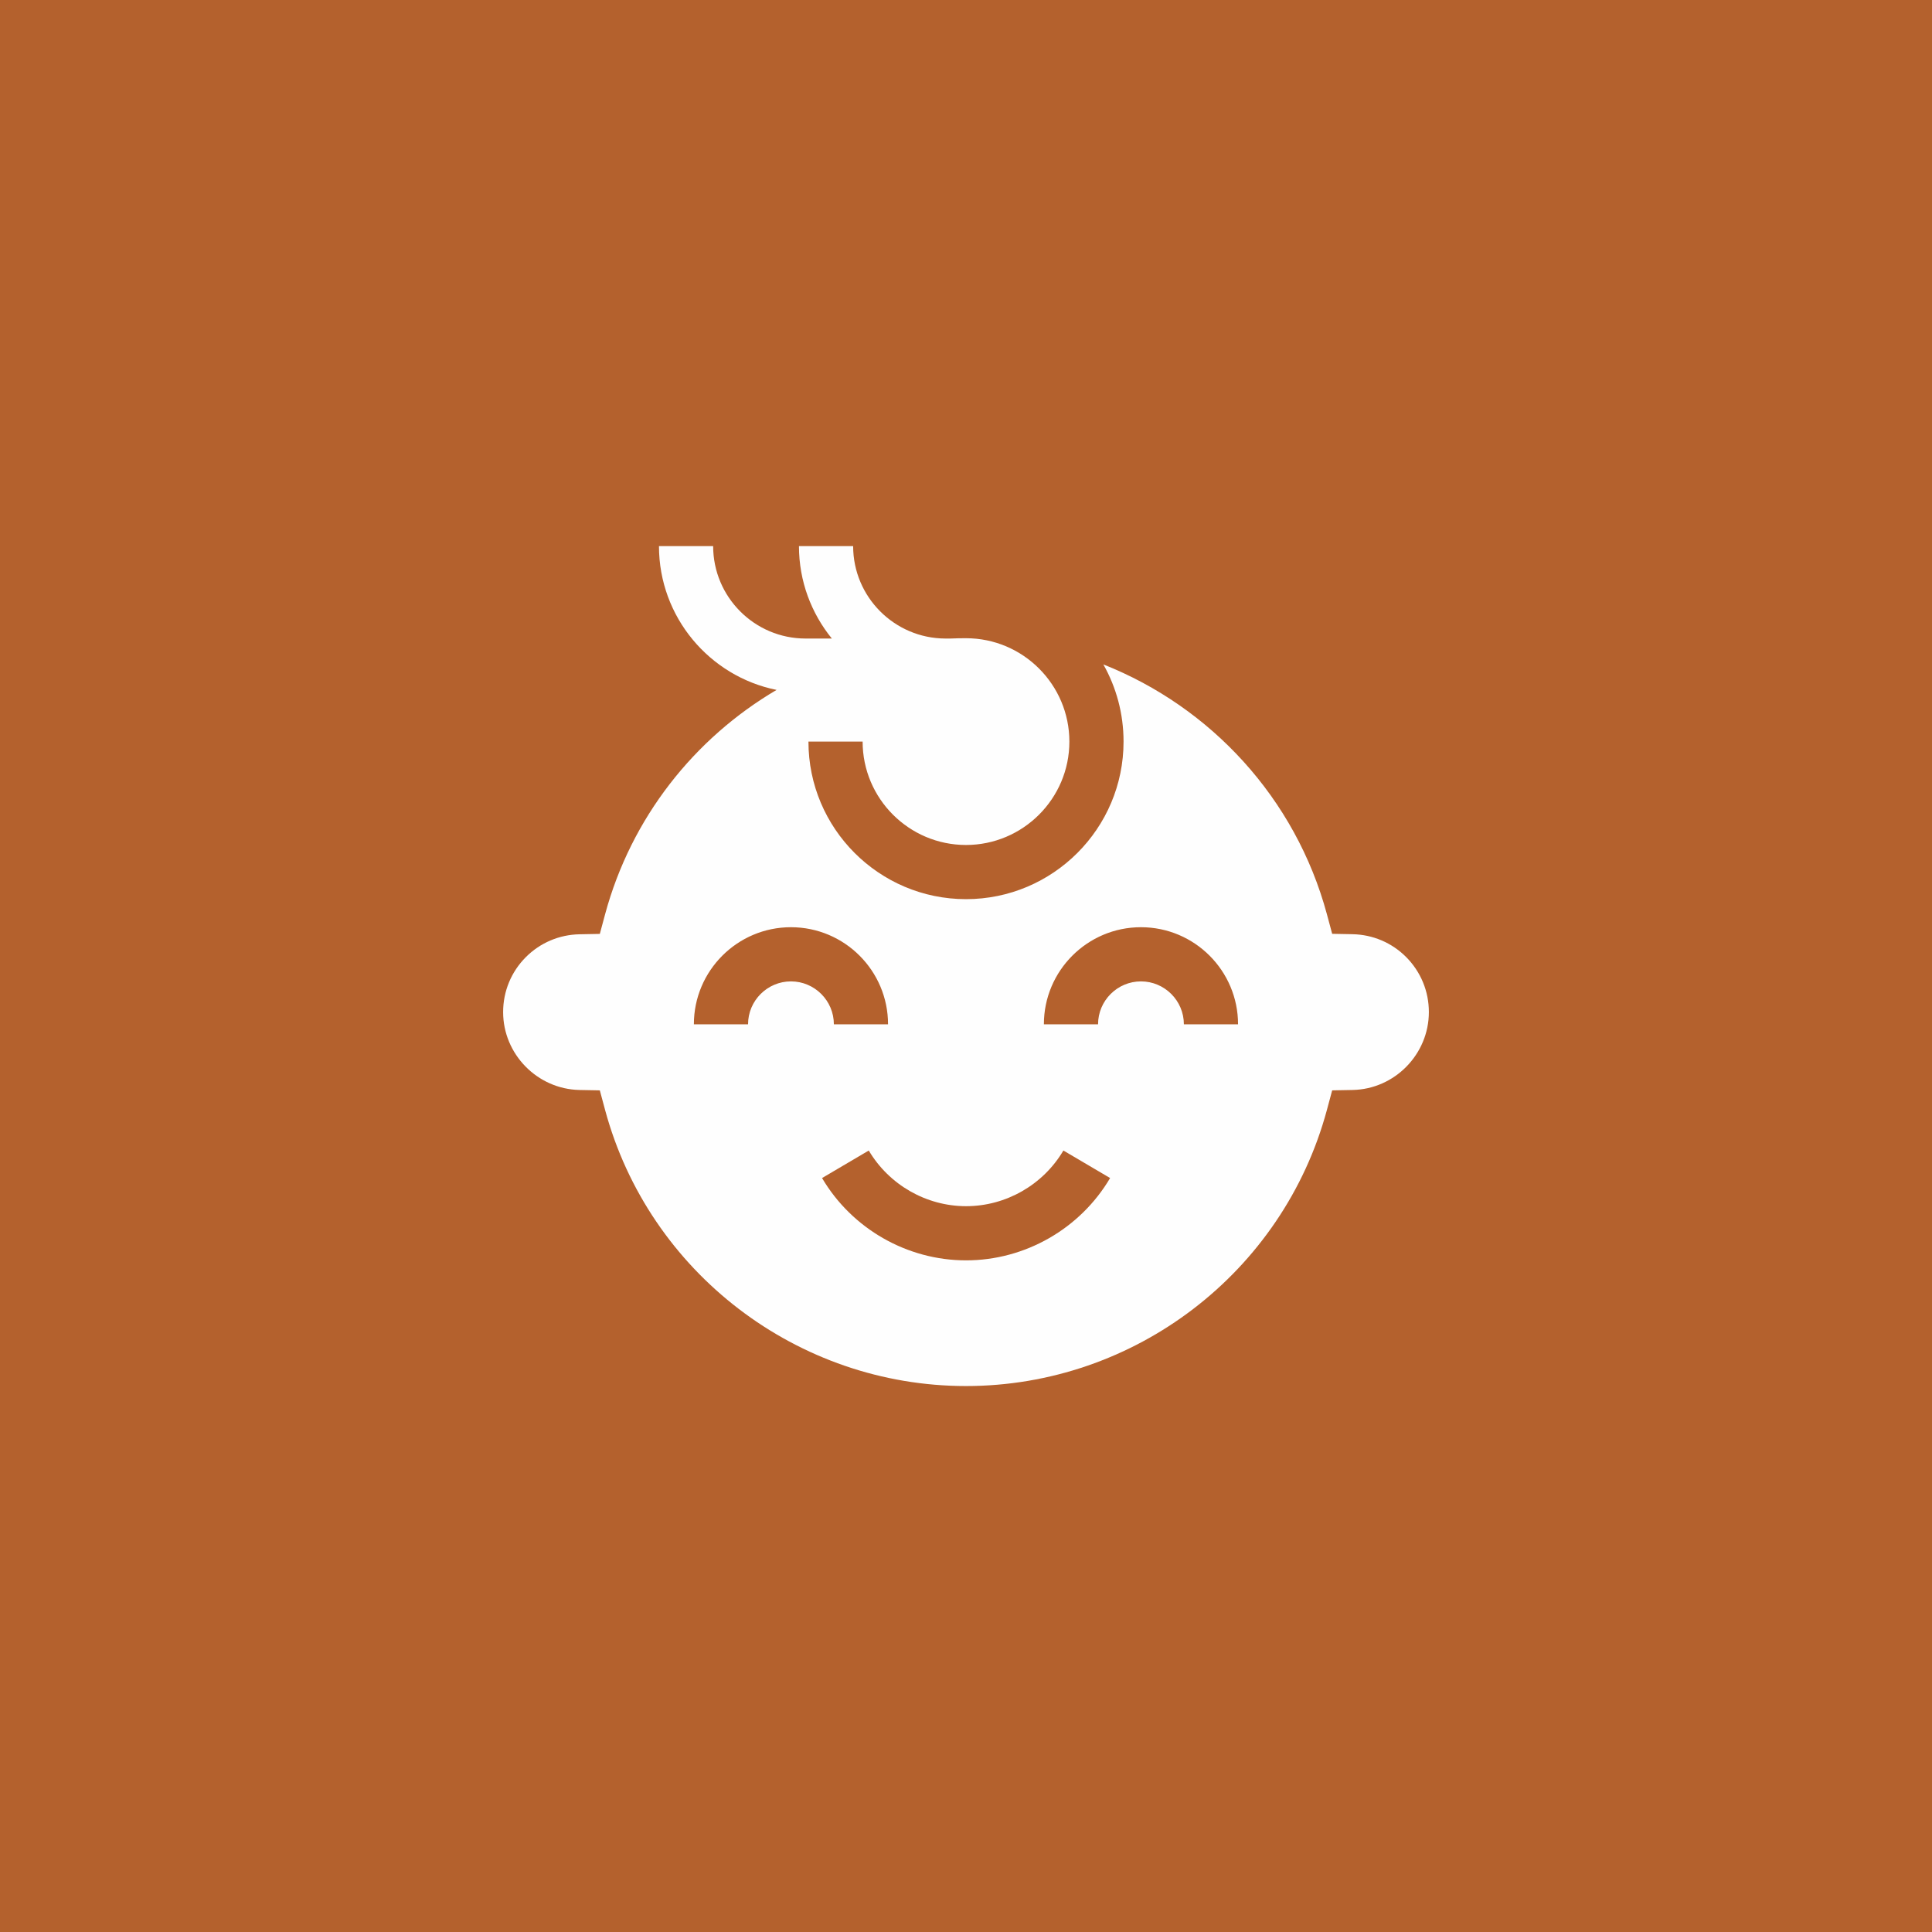 <?xml version="1.0" encoding="UTF-8"?> <!-- Creator: CorelDRAW 2019 (64-Bit) --> <svg xmlns="http://www.w3.org/2000/svg" xmlns:xlink="http://www.w3.org/1999/xlink" xmlns:xodm="http://www.corel.com/coreldraw/odm/2003" xml:space="preserve" width="20.32mm" height="20.32mm" style="shape-rendering:geometricPrecision; text-rendering:geometricPrecision; image-rendering:optimizeQuality; fill-rule:evenodd; clip-rule:evenodd" viewBox="0 0 248.56 248.56"> <defs> <style type="text/css"> <![CDATA[ .fil1 {fill:#FEFEFE} .fil0 {fill:#B4612D} ]]> </style> </defs> <g id="Слой_x0020_1">  <rect class="fil0" width="248.56" height="248.56"></rect> <g id="_2350159352496"> <path class="fil1" d="M180.9 123.12c-1.84,-1.84 -4.29,-2.88 -6.89,-2.93l-2.62 -0.05 -0.68 -2.53c-4.04,-14.94 -14.95,-26.66 -28.76,-32.13 1.66,2.94 2.6,6.32 2.6,9.93 0,11.18 -9.09,20.27 -20.27,20.27 -11.18,0 -20.27,-9.09 -20.27,-20.27l6.97 0c0,7.33 5.97,13.3 13.3,13.3 7.33,0 13.3,-5.97 13.3,-13.3 0,-7.33 -5.97,-13.3 -13.3,-13.3 -0.68,0 -1.35,0.01 -2.03,0.04l-0.63 0c-6.54,-0.02 -11.86,-5.35 -11.86,-11.89l-6.97 0c0,4.51 1.59,8.64 4.23,11.89l-3.38 0c-6.56,0 -11.89,-5.34 -11.89,-11.89l-6.97 0c0,9.13 6.51,16.76 15.13,18.5 -10.59,6.23 -18.7,16.43 -22.06,28.86l-0.68 2.53 -2.62 0.05c-2.6,0.05 -5.05,1.09 -6.89,2.93 -1.89,1.89 -2.93,4.41 -2.93,7.08 0,5.42 4.41,9.91 9.82,10.02l2.62 0.05 0.68 2.53c5.65,20.9 24.75,35.51 46.43,35.51 21.69,0 40.78,-14.6 46.43,-35.51l0.68 -2.53 2.62 -0.05c5.42,-0.1 9.82,-4.6 9.82,-10.02 0,-2.68 -1.04,-5.19 -2.93,-7.09l0 0zm-79.14 3.14c-3.04,0 -5.52,2.48 -5.52,5.52l-6.97 0c0,-6.89 5.6,-12.49 12.49,-12.49 6.89,0 12.49,5.6 12.49,12.49l-6.97 0c0,-3.04 -2.48,-5.52 -5.52,-5.52zm22.52 35.89c-7.57,0 -14.67,-4.06 -18.52,-10.59l6.01 -3.54c2.61,4.41 7.4,7.16 12.52,7.16 5.12,0 9.91,-2.74 12.52,-7.16l6.01 3.54c-3.85,6.53 -10.95,10.59 -18.52,10.59zm28.03 -30.37c0,-3.04 -2.48,-5.52 -5.52,-5.52 -3.04,0 -5.52,2.48 -5.52,5.52l-6.97 0c0,-6.89 5.6,-12.49 12.49,-12.49 6.89,0 12.49,5.6 12.49,12.49l-6.97 0z"></path> </g> </g> </svg> 